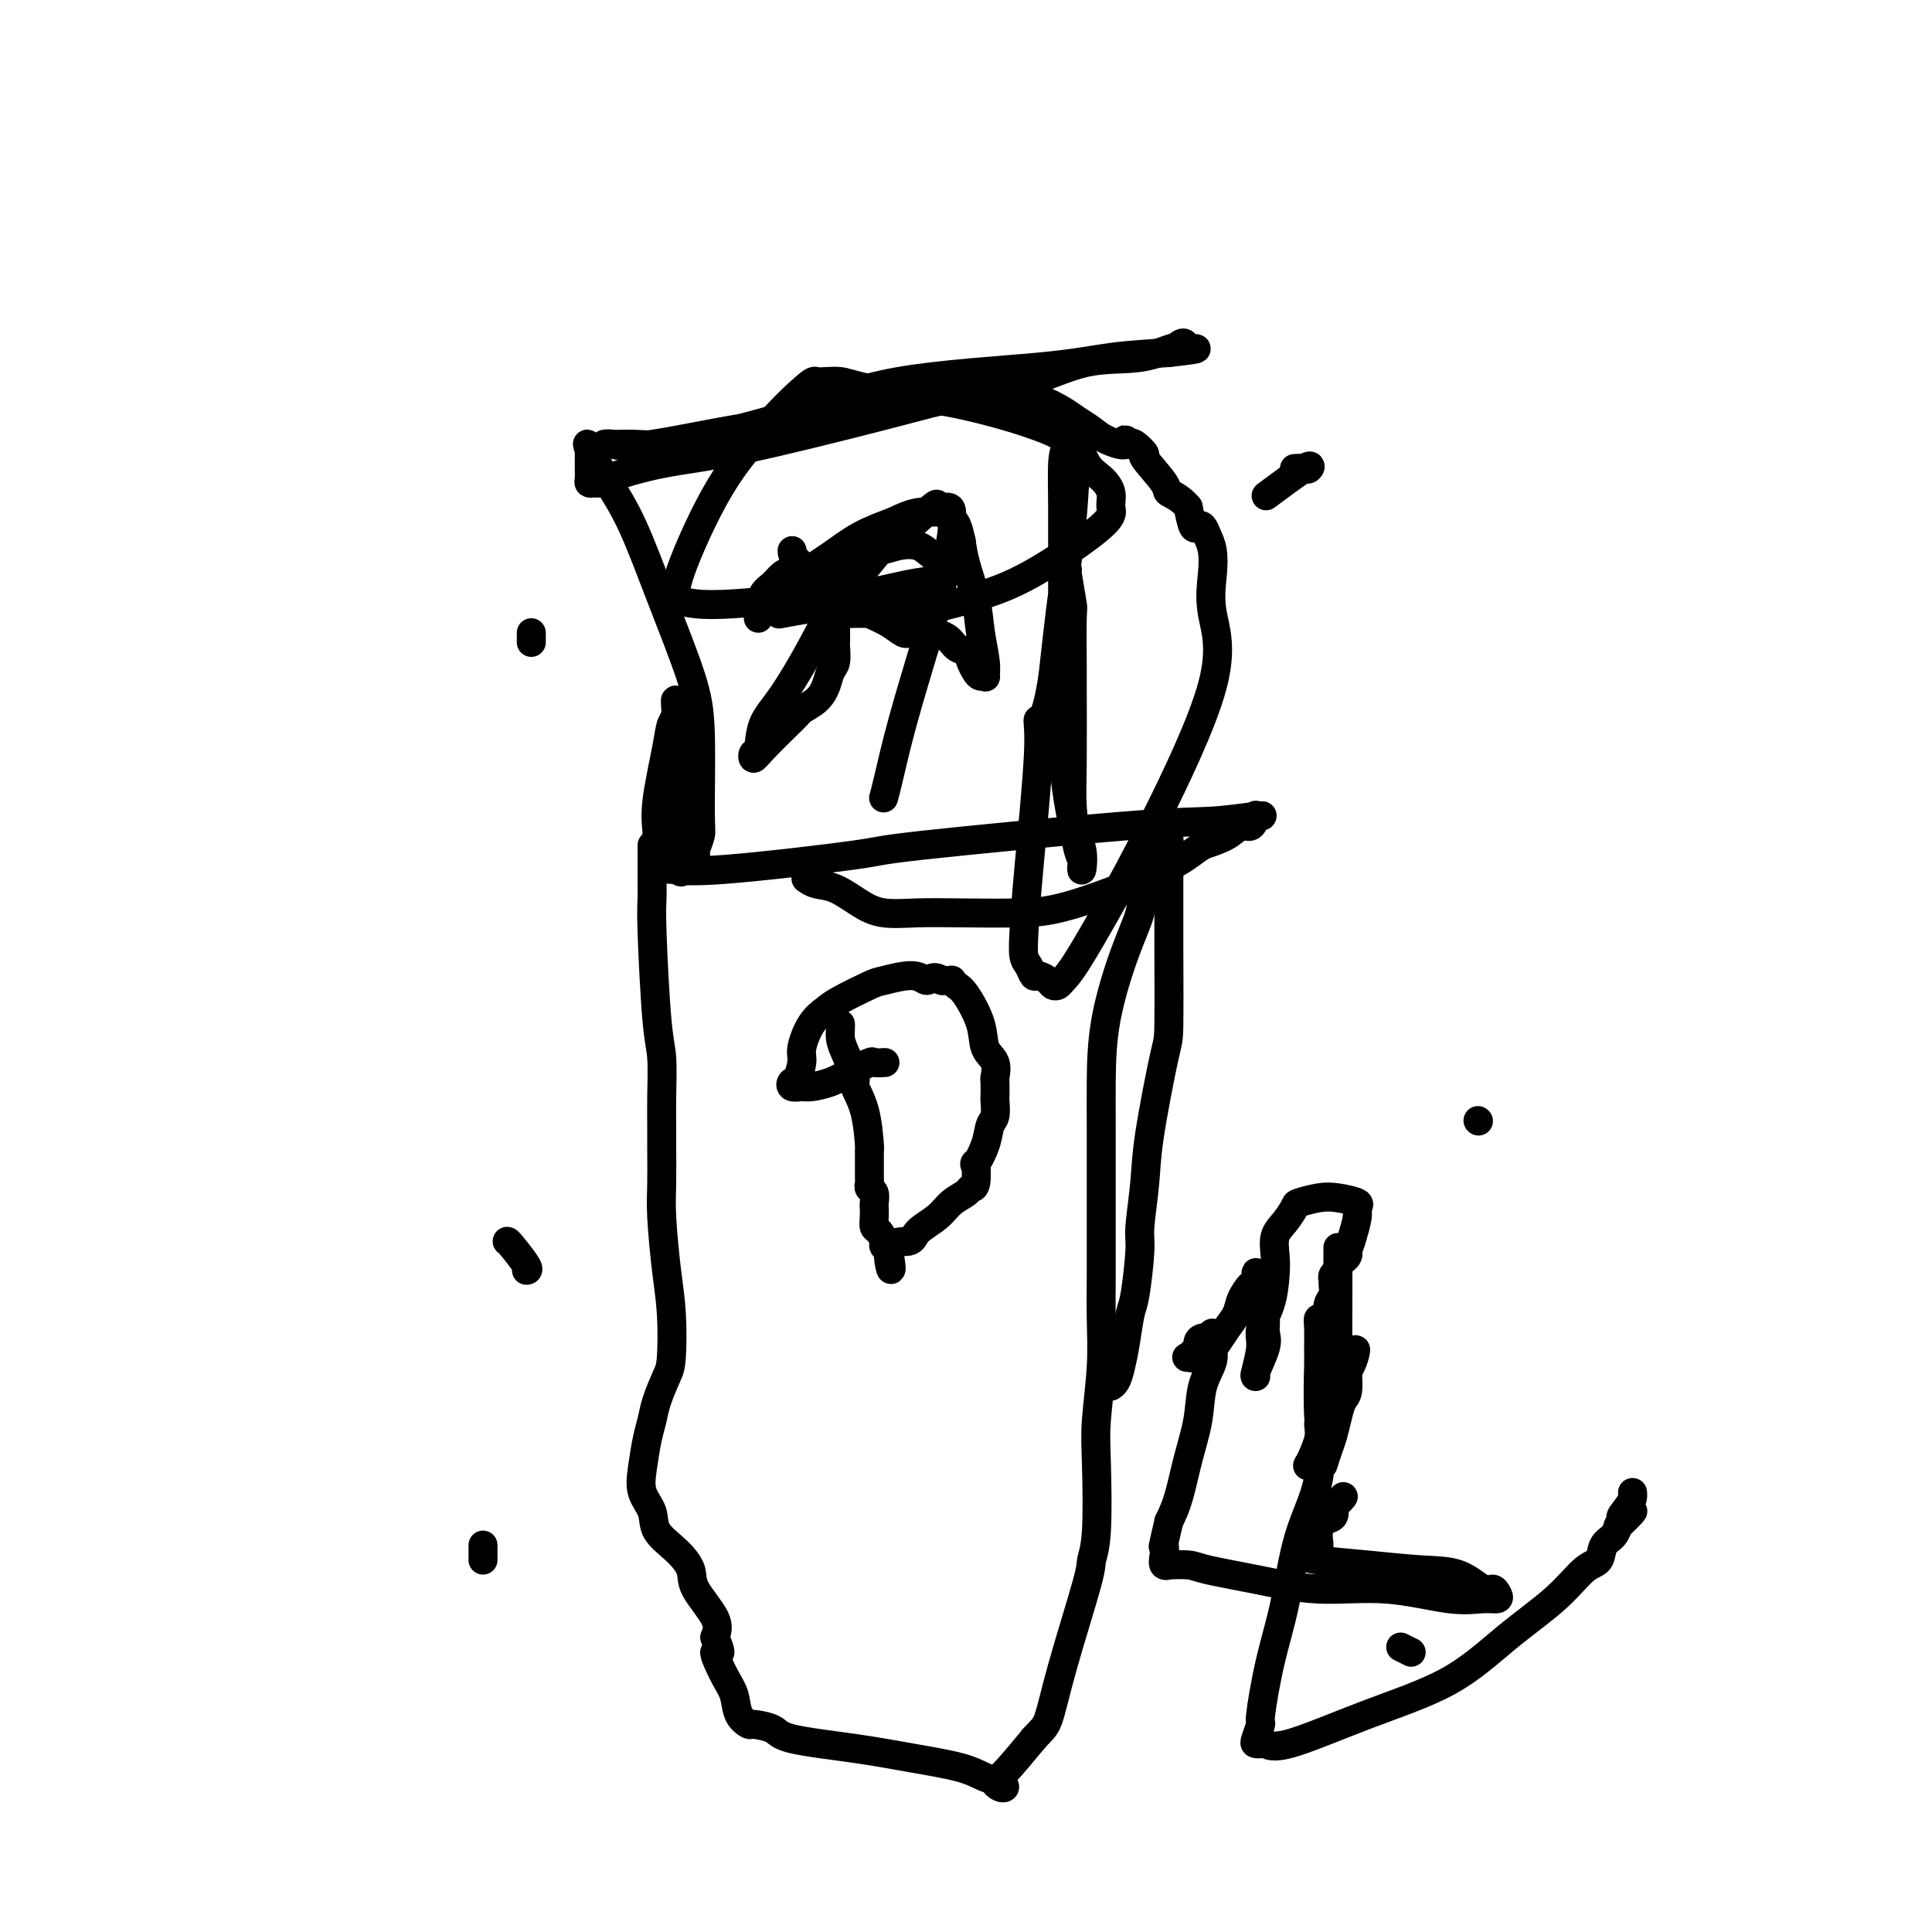 <svg viewBox='0 0 400 400' version='1.1' xmlns='http://www.w3.org/2000/svg' xmlns:xlink='http://www.w3.org/1999/xlink'><g fill='none' stroke='#000000' stroke-width='6' stroke-linecap='round' stroke-linejoin='round'><path d='M110,131c0.000,0.311 0.000,0.622 0,1c0.000,0.378 0.000,0.822 0,1c-0.000,0.178 0.000,0.089 0,0'/><path d='M306,232c0.000,0.000 0.100,0.100 0.1,0.1'/><path d='M268,97c0.758,-0.040 1.515,-0.080 2,0c0.485,0.080 0.697,0.279 1,0c0.303,-0.279 0.697,-1.037 -1,0c-1.697,1.037 -5.485,3.868 -7,5c-1.515,1.132 -0.758,0.566 0,0'/><path d='M105,257c0.083,0.000 0.167,0.000 1,1c0.833,1.000 2.417,3.000 3,4c0.583,1.000 0.167,1.000 0,1c-0.167,0.000 -0.083,0.000 0,0'/><path d='M221,118c-0.113,-0.247 -0.227,-0.493 0,1c0.227,1.493 0.793,4.726 1,6c0.207,1.274 0.055,0.587 0,3c-0.055,2.413 -0.012,7.924 0,10c0.012,2.076 -0.007,0.717 0,4c0.007,3.283 0.040,11.207 0,16c-0.040,4.793 -0.155,6.454 0,9c0.155,2.546 0.579,5.976 1,8c0.421,2.024 0.839,2.641 1,3c0.161,0.359 0.064,0.462 0,1c-0.064,0.538 -0.094,1.513 0,1c0.094,-0.513 0.312,-2.514 0,-4c-0.312,-1.486 -1.155,-2.457 -2,-6c-0.845,-3.543 -1.691,-9.658 -2,-15c-0.309,-5.342 -0.081,-9.909 0,-15c0.081,-5.091 0.015,-10.705 0,-17c-0.015,-6.295 0.021,-13.272 0,-18c-0.021,-4.728 -0.099,-7.209 0,-9c0.099,-1.791 0.374,-2.893 1,-4c0.626,-1.107 1.601,-2.219 2,-3c0.399,-0.781 0.220,-1.230 0,2c-0.220,3.230 -0.482,10.139 -1,16c-0.518,5.861 -1.291,10.675 -2,16c-0.709,5.325 -1.355,11.163 -2,17'/><path d='M218,140c-1.481,9.842 -2.685,8.948 -3,9c-0.315,0.052 0.258,1.049 0,7c-0.258,5.951 -1.348,16.856 -2,24c-0.652,7.144 -0.866,10.526 -1,13c-0.134,2.474 -0.187,4.039 0,5c0.187,0.961 0.613,1.319 1,2c0.387,0.681 0.734,1.686 1,2c0.266,0.314 0.452,-0.062 1,0c0.548,0.062 1.459,0.561 2,1c0.541,0.439 0.712,0.819 1,1c0.288,0.181 0.694,0.164 1,0c0.306,-0.164 0.512,-0.475 1,-1c0.488,-0.525 1.258,-1.264 3,-4c1.742,-2.736 4.456,-7.469 7,-12c2.544,-4.531 4.917,-8.859 9,-17c4.083,-8.141 9.876,-20.096 12,-28c2.124,-7.904 0.580,-11.757 0,-15c-0.580,-3.243 -0.197,-5.875 0,-8c0.197,-2.125 0.207,-3.743 0,-5c-0.207,-1.257 -0.633,-2.152 -1,-3c-0.367,-0.848 -0.676,-1.650 -1,-2c-0.324,-0.350 -0.664,-0.248 -1,0c-0.336,0.248 -0.667,0.642 -1,0c-0.333,-0.642 -0.666,-2.321 -1,-4'/><path d='M246,105c-1.686,-2.030 -3.401,-2.604 -4,-3c-0.599,-0.396 -0.083,-0.614 -1,-2c-0.917,-1.386 -3.266,-3.938 -4,-5c-0.734,-1.062 0.149,-0.632 0,-1c-0.149,-0.368 -1.328,-1.534 -2,-2c-0.672,-0.466 -0.836,-0.233 -1,0'/><path d='M234,92c-1.878,-1.976 -0.574,-0.416 -1,0c-0.426,0.416 -2.583,-0.313 -4,-1c-1.417,-0.687 -2.093,-1.332 -3,-2c-0.907,-0.668 -2.046,-1.360 -3,-2c-0.954,-0.640 -1.724,-1.229 -3,-2c-1.276,-0.771 -3.057,-1.724 -4,-2c-0.943,-0.276 -1.047,0.126 -1,0c0.047,-0.126 0.243,-0.779 0,-1c-0.243,-0.221 -0.927,-0.009 -1,0c-0.073,0.009 0.464,-0.184 -3,0c-3.464,0.184 -10.930,0.744 -15,1c-4.070,0.256 -4.746,0.208 -8,1c-3.254,0.792 -9.087,2.422 -14,3c-4.913,0.578 -8.907,0.102 -16,1c-7.093,0.898 -17.286,3.168 -23,4c-5.714,0.832 -6.949,0.224 -8,0c-1.051,-0.224 -1.919,-0.064 -2,0c-0.081,0.064 0.624,0.032 2,0c1.376,-0.032 3.422,-0.063 5,0c1.578,0.063 2.687,0.221 5,0c2.313,-0.221 5.832,-0.822 11,-2c5.168,-1.178 11.987,-2.932 18,-5c6.013,-2.068 11.220,-4.451 20,-6c8.780,-1.549 21.133,-2.263 29,-3c7.867,-0.737 11.248,-1.496 15,-2c3.752,-0.504 7.876,-0.752 12,-1'/><path d='M242,73c9.346,-1.075 4.711,-0.764 3,-1c-1.711,-0.236 -0.497,-1.019 0,-1c0.497,0.019 0.279,0.841 0,1c-0.279,0.159 -0.618,-0.344 -2,0c-1.382,0.344 -3.805,1.537 -7,2c-3.195,0.463 -7.160,0.197 -11,1c-3.840,0.803 -7.553,2.675 -12,4c-4.447,1.325 -9.626,2.103 -14,3c-4.374,0.897 -7.942,1.915 -16,4c-8.058,2.085 -20.607,5.238 -29,7c-8.393,1.762 -12.631,2.133 -17,3c-4.369,0.867 -8.869,2.230 -11,3c-2.131,0.770 -1.891,0.946 -2,1c-0.109,0.054 -0.565,-0.013 -1,0c-0.435,0.013 -0.849,0.106 -1,0c-0.151,-0.106 -0.041,-0.412 0,-1c0.041,-0.588 0.011,-1.456 0,-2c-0.011,-0.544 -0.003,-0.762 0,-1c0.003,-0.238 0.001,-0.497 0,-1c-0.001,-0.503 -0.000,-1.252 0,-2'/><path d='M122,93c-0.336,-1.411 -0.676,-1.437 0,0c0.676,1.437 2.367,4.337 4,7c1.633,2.663 3.208,5.088 5,9c1.792,3.912 3.802,9.312 6,15c2.198,5.688 4.585,11.664 6,16c1.415,4.336 1.858,7.030 2,12c0.142,4.970 -0.018,12.214 0,16c0.018,3.786 0.212,4.115 0,5c-0.212,0.885 -0.831,2.327 -1,3c-0.169,0.673 0.112,0.578 0,1c-0.112,0.422 -0.619,1.361 -1,2c-0.381,0.639 -0.638,0.978 -1,1c-0.362,0.022 -0.829,-0.271 -1,0c-0.171,0.271 -0.046,1.108 0,0c0.046,-1.108 0.013,-4.160 0,-6c-0.013,-1.840 -0.007,-2.468 0,-5c0.007,-2.532 0.016,-6.969 0,-9c-0.016,-2.031 -0.056,-1.658 0,-3c0.056,-1.342 0.207,-4.400 0,-6c-0.207,-1.600 -0.774,-1.743 -1,-2c-0.226,-0.257 -0.113,-0.629 0,-1'/><path d='M140,148c-0.411,-5.165 0.062,-2.576 0,-1c-0.062,1.576 -0.658,2.139 -1,3c-0.342,0.861 -0.430,2.020 -1,5c-0.570,2.980 -1.624,7.779 -2,11c-0.376,3.221 -0.076,4.862 0,6c0.076,1.138 -0.073,1.772 0,3c0.073,1.228 0.369,3.051 1,4c0.631,0.949 1.597,1.025 2,1c0.403,-0.025 0.243,-0.151 1,0c0.757,0.151 2.431,0.577 10,0c7.569,-0.577 21.034,-2.158 27,-3c5.966,-0.842 4.433,-0.944 14,-2c9.567,-1.056 30.234,-3.067 42,-4c11.766,-0.933 14.632,-0.788 18,-1c3.368,-0.212 7.240,-0.781 9,-1c1.760,-0.219 1.408,-0.088 1,0c-0.408,0.088 -0.873,0.135 -1,0c-0.127,-0.135 0.085,-0.450 0,0c-0.085,0.450 -0.466,1.667 -1,2c-0.534,0.333 -1.221,-0.218 -2,0c-0.779,0.218 -1.651,1.205 -3,2c-1.349,0.795 -3.174,1.397 -5,2'/><path d='M249,175c-2.573,1.668 -3.505,2.839 -8,5c-4.495,2.161 -12.554,5.312 -18,7c-5.446,1.688 -8.279,1.912 -12,2c-3.721,0.088 -8.329,0.041 -12,0c-3.671,-0.041 -6.404,-0.077 -9,0c-2.596,0.077 -5.053,0.266 -7,0c-1.947,-0.266 -3.384,-0.986 -5,-2c-1.616,-1.014 -3.413,-2.323 -5,-3c-1.587,-0.677 -2.966,-0.721 -4,-1c-1.034,-0.279 -1.724,-0.794 -2,-1c-0.276,-0.206 -0.138,-0.103 0,0'/><path d='M135,175c0.002,0.379 0.003,0.758 0,2c-0.003,1.242 -0.011,3.346 0,5c0.011,1.654 0.041,2.857 0,4c-0.041,1.143 -0.155,2.227 0,7c0.155,4.773 0.577,13.236 1,18c0.423,4.764 0.846,5.831 1,8c0.154,2.169 0.041,5.442 0,8c-0.041,2.558 -0.008,4.401 0,6c0.008,1.599 -0.008,2.954 0,5c0.008,2.046 0.041,4.782 0,7c-0.041,2.218 -0.157,3.918 0,7c0.157,3.082 0.585,7.545 1,11c0.415,3.455 0.816,5.901 1,9c0.184,3.099 0.152,6.851 0,9c-0.152,2.149 -0.422,2.696 -1,4c-0.578,1.304 -1.463,3.367 -2,5c-0.537,1.633 -0.725,2.838 -1,4c-0.275,1.162 -0.637,2.281 -1,4c-0.363,1.719 -0.726,4.038 -1,6c-0.274,1.962 -0.458,3.568 0,5c0.458,1.432 1.558,2.691 2,4c0.442,1.309 0.224,2.667 1,4c0.776,1.333 2.545,2.639 4,4c1.455,1.361 2.596,2.777 3,4c0.404,1.223 0.070,2.252 1,4c0.930,1.748 3.123,4.214 4,6c0.877,1.786 0.439,2.893 0,4'/><path d='M148,339c2.230,5.067 0.304,2.735 0,3c-0.304,0.265 1.015,3.128 2,5c0.985,1.872 1.637,2.752 2,4c0.363,1.248 0.438,2.862 1,4c0.562,1.138 1.612,1.799 2,2c0.388,0.201 0.115,-0.059 1,0c0.885,0.059 2.928,0.438 4,1c1.072,0.562 1.171,1.306 4,2c2.829,0.694 8.386,1.338 13,2c4.614,0.662 8.284,1.344 12,2c3.716,0.656 7.476,1.287 10,2c2.524,0.713 3.810,1.508 5,2c1.190,0.492 2.283,0.679 3,1c0.717,0.321 1.057,0.774 1,1c-0.057,0.226 -0.510,0.226 -1,0c-0.490,-0.226 -1.017,-0.676 -1,-1c0.017,-0.324 0.576,-0.521 2,-2c1.424,-1.479 3.712,-4.239 6,-7'/><path d='M214,360c1.658,-1.889 2.304,-2.110 3,-4c0.696,-1.890 1.441,-5.449 3,-11c1.559,-5.551 3.934,-13.095 5,-17c1.066,-3.905 0.825,-4.172 1,-5c0.175,-0.828 0.765,-2.216 1,-6c0.235,-3.784 0.116,-9.963 0,-14c-0.116,-4.037 -0.227,-5.931 0,-9c0.227,-3.069 0.793,-7.312 1,-11c0.207,-3.688 0.055,-6.822 0,-10c-0.055,-3.178 -0.015,-6.401 0,-9c0.015,-2.599 0.004,-4.576 0,-7c-0.004,-2.424 -0.001,-5.297 0,-7c0.001,-1.703 0.001,-2.237 0,-4c-0.001,-1.763 -0.002,-4.756 0,-7c0.002,-2.244 0.008,-3.741 0,-6c-0.008,-2.259 -0.029,-5.282 0,-9c0.029,-3.718 0.109,-8.133 1,-13c0.891,-4.867 2.591,-10.187 4,-14c1.409,-3.813 2.525,-6.121 3,-8c0.475,-1.879 0.309,-3.330 1,-5c0.691,-1.670 2.238,-3.558 3,-5c0.762,-1.442 0.740,-2.438 1,-3c0.260,-0.562 0.801,-0.690 1,-1c0.199,-0.310 0.057,-0.803 0,-1c-0.057,-0.197 -0.028,-0.099 0,0'/><path d='M242,174c0.000,0.277 0.000,0.555 0,0c-0.000,-0.555 -0.001,-1.941 0,1c0.001,2.941 0.004,10.210 0,14c-0.004,3.790 -0.014,4.102 0,8c0.014,3.898 0.052,11.384 0,15c-0.052,3.616 -0.195,3.364 -1,7c-0.805,3.636 -2.271,11.159 -3,16c-0.729,4.841 -0.720,6.998 -1,10c-0.280,3.002 -0.848,6.847 -1,9c-0.152,2.153 0.114,2.614 0,5c-0.114,2.386 -0.608,6.699 -1,9c-0.392,2.301 -0.683,2.592 -1,4c-0.317,1.408 -0.659,3.932 -1,6c-0.341,2.068 -0.679,3.678 -1,5c-0.321,1.322 -0.625,2.356 -1,3c-0.375,0.644 -0.821,0.898 -1,1c-0.179,0.102 -0.089,0.051 0,0'/><path d='M174,212c0.013,0.249 0.026,0.498 0,1c-0.026,0.502 -0.092,1.257 0,2c0.092,0.743 0.340,1.475 1,3c0.660,1.525 1.732,3.844 2,5c0.268,1.156 -0.268,1.148 0,2c0.268,0.852 1.340,2.562 2,5c0.660,2.438 0.909,5.604 1,7c0.091,1.396 0.024,1.022 0,1c-0.024,-0.022 -0.007,0.309 0,1c0.007,0.691 0.002,1.743 0,2c-0.002,0.257 -0.002,-0.282 0,0c0.002,0.282 0.004,1.384 0,2c-0.004,0.616 -0.015,0.746 0,1c0.015,0.254 0.057,0.630 0,1c-0.057,0.370 -0.211,0.732 0,1c0.211,0.268 0.788,0.443 1,1c0.212,0.557 0.060,1.496 0,2c-0.060,0.504 -0.026,0.573 0,1c0.026,0.427 0.044,1.213 0,2c-0.044,0.787 -0.152,1.573 0,2c0.152,0.427 0.563,0.493 1,1c0.437,0.507 0.901,1.456 1,2c0.099,0.544 -0.166,0.685 0,1c0.166,0.315 0.762,0.804 1,1c0.238,0.196 0.119,0.098 0,0'/><path d='M184,259c1.322,7.370 -0.373,2.295 0,0c0.373,-2.295 2.814,-1.809 4,-2c1.186,-0.191 1.115,-1.060 2,-2c0.885,-0.940 2.724,-1.950 4,-3c1.276,-1.050 1.989,-2.140 3,-3c1.011,-0.860 2.322,-1.492 3,-2c0.678,-0.508 0.724,-0.894 1,-1c0.276,-0.106 0.780,0.067 1,-1c0.220,-1.067 0.154,-3.372 0,-4c-0.154,-0.628 -0.395,0.423 0,0c0.395,-0.423 1.426,-2.321 2,-4c0.574,-1.679 0.690,-3.140 1,-4c0.310,-0.860 0.815,-1.118 1,-2c0.185,-0.882 0.052,-2.389 0,-3c-0.052,-0.611 -0.021,-0.325 0,-1c0.021,-0.675 0.033,-2.309 0,-3c-0.033,-0.691 -0.109,-0.437 0,-1c0.109,-0.563 0.405,-1.943 0,-3c-0.405,-1.057 -1.510,-1.789 -2,-3c-0.490,-1.211 -0.364,-2.899 -1,-5c-0.636,-2.101 -2.032,-4.616 -3,-6c-0.968,-1.384 -1.507,-1.639 -2,-2c-0.493,-0.361 -0.940,-0.828 -1,-1c-0.060,-0.172 0.269,-0.049 0,0c-0.269,0.049 -1.134,0.025 -2,0'/><path d='M195,203c-1.826,-1.317 -2.390,-0.108 -3,0c-0.610,0.108 -1.265,-0.883 -3,-1c-1.735,-0.117 -4.551,0.641 -6,1c-1.449,0.359 -1.531,0.320 -3,1c-1.469,0.680 -4.326,2.081 -6,3c-1.674,0.919 -2.165,1.358 -3,2c-0.835,0.642 -2.013,1.489 -3,3c-0.987,1.511 -1.785,3.686 -2,5c-0.215,1.314 0.151,1.767 0,3c-0.151,1.233 -0.819,3.244 -1,4c-0.181,0.756 0.124,0.256 0,0c-0.124,-0.256 -0.676,-0.267 -1,0c-0.324,0.267 -0.419,0.812 0,1c0.419,0.188 1.353,0.018 2,0c0.647,-0.018 1.009,0.114 2,0c0.991,-0.114 2.613,-0.475 4,-1c1.387,-0.525 2.540,-1.212 4,-2c1.460,-0.788 3.226,-1.675 4,-2c0.774,-0.325 0.554,-0.087 1,0c0.446,0.087 1.556,0.025 2,0c0.444,-0.025 0.222,-0.012 0,0'/><path d='M164,114c-0.004,0.471 -0.007,0.941 1,2c1.007,1.059 3.025,2.706 5,4c1.975,1.294 3.909,2.235 5,3c1.091,0.765 1.340,1.354 2,2c0.660,0.646 1.732,1.350 3,2c1.268,0.650 2.733,1.246 4,2c1.267,0.754 2.336,1.666 3,2c0.664,0.334 0.921,0.089 1,0c0.079,-0.089 -0.022,-0.022 0,0c0.022,0.022 0.165,-0.001 1,0c0.835,0.001 2.360,0.027 3,0c0.640,-0.027 0.395,-0.107 1,0c0.605,0.107 2.060,0.399 3,1c0.940,0.601 1.365,1.510 2,2c0.635,0.490 1.480,0.562 2,1c0.520,0.438 0.713,1.244 1,2c0.287,0.756 0.666,1.464 1,2c0.334,0.536 0.622,0.901 1,1c0.378,0.099 0.845,-0.067 1,0c0.155,0.067 -0.004,0.367 0,0c0.004,-0.367 0.170,-1.402 0,-3c-0.170,-1.598 -0.674,-3.758 -1,-6c-0.326,-2.242 -0.472,-4.565 -1,-7c-0.528,-2.435 -1.436,-4.981 -2,-7c-0.564,-2.019 -0.782,-3.509 -1,-5'/><path d='M199,112c-1.078,-5.134 -1.775,-3.970 -2,-4c-0.225,-0.030 0.020,-1.254 0,-2c-0.020,-0.746 -0.307,-1.014 -1,-1c-0.693,0.014 -1.794,0.309 -2,0c-0.206,-0.309 0.483,-1.223 -1,0c-1.483,1.223 -5.140,4.584 -7,6c-1.860,1.416 -1.925,0.888 -3,2c-1.075,1.112 -3.160,3.863 -5,6c-1.840,2.137 -3.434,3.659 -5,6c-1.566,2.341 -3.103,5.502 -5,9c-1.897,3.498 -4.155,7.334 -6,10c-1.845,2.666 -3.276,4.161 -4,6c-0.724,1.839 -0.741,4.020 -1,5c-0.259,0.980 -0.760,0.757 -1,1c-0.240,0.243 -0.218,0.950 0,1c0.218,0.050 0.634,-0.557 2,-2c1.366,-1.443 3.683,-3.721 6,-6'/><path d='M164,149c1.383,-1.297 1.341,-1.539 2,-2c0.659,-0.461 2.019,-1.140 3,-2c0.981,-0.860 1.583,-1.902 2,-3c0.417,-1.098 0.647,-2.251 1,-3c0.353,-0.749 0.827,-1.093 1,-2c0.173,-0.907 0.046,-2.375 0,-3c-0.046,-0.625 -0.011,-0.406 0,-1c0.011,-0.594 -0.003,-2.001 0,-3c0.003,-0.999 0.024,-1.589 0,-2c-0.024,-0.411 -0.091,-0.642 0,-1c0.091,-0.358 0.342,-0.842 0,-1c-0.342,-0.158 -1.277,0.009 -2,0c-0.723,-0.009 -1.233,-0.195 -3,0c-1.767,0.195 -4.791,0.770 -6,1c-1.209,0.230 -0.605,0.115 0,0'/><path d='M157,128c0.017,-0.388 0.035,-0.776 0,-1c-0.035,-0.224 -0.122,-0.284 0,-1c0.122,-0.716 0.454,-2.089 1,-3c0.546,-0.911 1.305,-1.361 2,-2c0.695,-0.639 1.326,-1.466 2,-2c0.674,-0.534 1.390,-0.773 3,-1c1.610,-0.227 4.115,-0.441 6,-1c1.885,-0.559 3.151,-1.465 5,-2c1.849,-0.535 4.281,-0.701 6,-1c1.719,-0.299 2.724,-0.732 4,-1c1.276,-0.268 2.822,-0.370 4,0c1.178,0.370 1.986,1.213 3,2c1.014,0.787 2.232,1.519 3,2c0.768,0.481 1.086,0.710 1,1c-0.086,0.290 -0.575,0.641 -1,1c-0.425,0.359 -0.786,0.727 -2,1c-1.214,0.273 -3.282,0.452 -6,1c-2.718,0.548 -6.085,1.464 -10,2c-3.915,0.536 -8.379,0.691 -13,1c-4.621,0.309 -9.398,0.772 -13,1c-3.602,0.228 -6.029,0.222 -8,0c-1.971,-0.222 -3.487,-0.659 -4,-1c-0.513,-0.341 -0.024,-0.586 0,-1c0.024,-0.414 -0.417,-0.996 1,-5c1.417,-4.004 4.690,-11.430 8,-17c3.310,-5.570 6.655,-9.285 10,-13'/><path d='M159,88c3.259,-3.762 6.407,-6.666 8,-8c1.593,-1.334 1.630,-1.097 2,-1c0.370,0.097 1.072,0.053 2,0c0.928,-0.053 2.083,-0.116 3,0c0.917,0.116 1.596,0.412 4,1c2.404,0.588 6.534,1.469 10,2c3.466,0.531 6.267,0.711 12,2c5.733,1.289 14.397,3.686 19,6c4.603,2.314 5.146,4.547 6,6c0.854,1.453 2.021,2.128 3,3c0.979,0.872 1.772,1.941 2,3c0.228,1.059 -0.109,2.108 0,3c0.109,0.892 0.664,1.626 -2,4c-2.664,2.374 -8.547,6.387 -13,9c-4.453,2.613 -7.475,3.826 -11,5c-3.525,1.174 -7.554,2.311 -11,3c-3.446,0.689 -6.310,0.931 -9,1c-2.690,0.069 -5.207,-0.036 -7,0c-1.793,0.036 -2.862,0.212 -4,0c-1.138,-0.212 -2.343,-0.812 -3,-1c-0.657,-0.188 -0.765,0.036 -1,0c-0.235,-0.036 -0.598,-0.330 -1,-1c-0.402,-0.670 -0.843,-1.714 -1,-2c-0.157,-0.286 -0.029,0.188 0,0c0.029,-0.188 -0.042,-1.036 0,-2c0.042,-0.964 0.197,-2.042 1,-3c0.803,-0.958 2.255,-1.796 4,-3c1.745,-1.204 3.784,-2.772 6,-4c2.216,-1.228 4.608,-2.114 7,-3'/><path d='M185,108c3.989,-2.003 5.461,-2.012 7,-2c1.539,0.012 3.146,0.045 4,0c0.854,-0.045 0.955,-0.167 1,0c0.045,0.167 0.033,0.625 0,1c-0.033,0.375 -0.088,0.668 0,1c0.088,0.332 0.318,0.704 0,3c-0.318,2.296 -1.185,6.518 -2,10c-0.815,3.482 -1.577,6.226 -3,11c-1.423,4.774 -3.505,11.579 -5,17c-1.495,5.421 -2.402,9.460 -3,12c-0.598,2.540 -0.885,3.583 -1,4c-0.115,0.417 -0.057,0.209 0,0'/><path d='M100,320c0.000,-0.091 0.000,-0.182 0,0c0.000,0.182 0.000,0.636 0,1c0.000,0.364 0.000,0.636 0,1c0.000,0.364 0.000,0.818 0,1c0.000,0.182 0.000,0.091 0,0'/><path d='M290,341c0.833,0.417 1.667,0.833 2,1c0.333,0.167 0.167,0.083 0,0'/><path d='M277,259c-0.002,-0.641 -0.004,-1.283 0,0c0.004,1.283 0.012,4.490 0,9c-0.012,4.510 -0.046,10.323 0,14c0.046,3.677 0.170,5.219 0,7c-0.170,1.781 -0.635,3.800 -1,5c-0.365,1.200 -0.631,1.580 -1,3c-0.369,1.420 -0.842,3.879 -1,5c-0.158,1.121 -0.001,0.905 0,1c0.001,0.095 -0.155,0.502 0,0c0.155,-0.502 0.620,-1.914 1,-3c0.380,-1.086 0.676,-1.845 1,-3c0.324,-1.155 0.675,-2.704 1,-4c0.325,-1.296 0.622,-2.337 1,-3c0.378,-0.663 0.836,-0.948 1,-2c0.164,-1.052 0.034,-2.869 0,-4c-0.034,-1.131 0.029,-1.574 0,-2c-0.029,-0.426 -0.151,-0.836 0,-1c0.151,-0.164 0.576,-0.082 1,0'/><path d='M280,281c1.066,-3.235 0.733,-0.822 0,1c-0.733,1.822 -1.864,3.053 -3,5c-1.136,1.947 -2.277,4.609 -3,6c-0.723,1.391 -1.028,1.511 -1,2c0.028,0.489 0.389,1.345 0,3c-0.389,1.655 -1.527,4.107 -2,5c-0.473,0.893 -0.281,0.227 0,0c0.281,-0.227 0.653,-0.017 1,0c0.347,0.017 0.671,-0.161 1,-1c0.329,-0.839 0.663,-2.338 1,-4c0.337,-1.662 0.678,-3.487 1,-5c0.322,-1.513 0.625,-2.715 1,-4c0.375,-1.285 0.821,-2.653 1,-4c0.179,-1.347 0.089,-2.674 0,-4'/><path d='M277,281c0.685,-3.597 -0.601,-1.588 -1,-1c-0.399,0.588 0.090,-0.243 0,-1c-0.090,-0.757 -0.757,-1.438 -1,-2c-0.243,-0.562 -0.061,-1.004 0,-1c0.061,0.004 0.002,0.453 0,0c-0.002,-0.453 0.052,-1.809 0,-3c-0.052,-1.191 -0.211,-2.217 0,-3c0.211,-0.783 0.793,-1.323 1,-2c0.207,-0.677 0.041,-1.491 0,-2c-0.041,-0.509 0.044,-0.714 0,-1c-0.044,-0.286 -0.218,-0.654 0,-1c0.218,-0.346 0.829,-0.670 1,-1c0.171,-0.330 -0.099,-0.666 0,-1c0.099,-0.334 0.565,-0.667 1,-1c0.435,-0.333 0.839,-0.667 1,-1c0.161,-0.333 0.081,-0.667 0,-1'/><path d='M279,259c0.781,-2.168 0.733,-2.087 1,-3c0.267,-0.913 0.849,-2.820 1,-4c0.151,-1.180 -0.128,-1.633 0,-2c0.128,-0.367 0.663,-0.647 0,-1c-0.663,-0.353 -2.523,-0.779 -4,-1c-1.477,-0.221 -2.571,-0.237 -4,0c-1.429,0.237 -3.192,0.727 -4,1c-0.808,0.273 -0.661,0.328 -1,1c-0.339,0.672 -1.164,1.960 -2,3c-0.836,1.040 -1.682,1.832 -2,3c-0.318,1.168 -0.109,2.712 0,4c0.109,1.288 0.116,2.321 0,4c-0.116,1.679 -0.356,4.005 -1,6c-0.644,1.995 -1.691,3.660 -2,5c-0.309,1.340 0.121,2.357 0,4c-0.121,1.643 -0.793,3.913 -1,5c-0.207,1.087 0.050,0.993 0,1c-0.050,0.007 -0.406,0.116 0,-1c0.406,-1.116 1.574,-3.458 2,-5c0.426,-1.542 0.110,-2.284 0,-3c-0.110,-0.716 -0.016,-1.407 0,-2c0.016,-0.593 -0.048,-1.089 0,-2c0.048,-0.911 0.206,-2.236 0,-3c-0.206,-0.764 -0.777,-0.968 -1,-1c-0.223,-0.032 -0.099,0.107 0,0c0.099,-0.107 0.171,-0.459 0,-1c-0.171,-0.541 -0.586,-1.270 -1,-2'/><path d='M260,265c0.031,-2.961 0.107,-0.865 0,0c-0.107,0.865 -0.398,0.499 -1,1c-0.602,0.501 -1.514,1.869 -2,3c-0.486,1.131 -0.544,2.026 -1,3c-0.456,0.974 -1.310,2.027 -2,3c-0.690,0.973 -1.215,1.865 -2,3c-0.785,1.135 -1.828,2.511 -3,3c-1.172,0.489 -2.472,0.090 -3,0c-0.528,-0.090 -0.283,0.130 0,0c0.283,-0.130 0.605,-0.608 1,-1c0.395,-0.392 0.862,-0.698 1,-1c0.138,-0.302 -0.054,-0.600 0,-1c0.054,-0.400 0.354,-0.900 1,-1c0.646,-0.100 1.639,0.202 2,0c0.361,-0.202 0.090,-0.906 0,-1c-0.090,-0.094 0.002,0.422 0,1c-0.002,0.578 -0.098,1.218 0,2c0.098,0.782 0.388,1.706 0,3c-0.388,1.294 -1.455,2.957 -2,5c-0.545,2.043 -0.569,4.465 -1,7c-0.431,2.535 -1.270,5.182 -2,8c-0.730,2.818 -1.351,5.805 -2,8c-0.649,2.195 -1.324,3.597 -2,5'/><path d='M242,315c-1.624,6.922 -1.185,5.228 -1,5c0.185,-0.228 0.115,1.010 0,2c-0.115,0.990 -0.276,1.732 0,2c0.276,0.268 0.987,0.063 1,0c0.013,-0.063 -0.674,0.016 0,0c0.674,-0.016 2.708,-0.125 4,0c1.292,0.125 1.842,0.486 4,1c2.158,0.514 5.925,1.181 10,2c4.075,0.819 8.458,1.789 13,2c4.542,0.211 9.242,-0.338 14,0c4.758,0.338 9.573,1.564 13,2c3.427,0.436 5.464,0.081 7,0c1.536,-0.081 2.570,0.111 3,0c0.430,-0.111 0.255,-0.526 0,-1c-0.255,-0.474 -0.590,-1.005 -1,-1c-0.410,0.005 -0.893,0.548 -2,0c-1.107,-0.548 -2.836,-2.188 -5,-3c-2.164,-0.812 -4.763,-0.796 -8,-1c-3.237,-0.204 -7.113,-0.628 -11,-1c-3.887,-0.372 -7.785,-0.692 -10,-1c-2.215,-0.308 -2.747,-0.604 -3,-1c-0.253,-0.396 -0.225,-0.893 0,-1c0.225,-0.107 0.648,0.176 1,0c0.352,-0.176 0.632,-0.811 1,-1c0.368,-0.189 0.824,0.066 1,0c0.176,-0.066 0.072,-0.454 0,-1c-0.072,-0.546 -0.112,-1.249 0,-2c0.112,-0.751 0.376,-1.548 1,-2c0.624,-0.452 1.607,-0.558 2,-1c0.393,-0.442 0.197,-1.221 0,-2'/><path d='M276,312c1.095,-1.714 0.833,-1.000 1,-1c0.167,0.000 0.762,-0.714 1,-1c0.238,-0.286 0.119,-0.143 0,0'/><path d='M275,273c-0.309,0.022 -0.619,0.045 -1,0c-0.381,-0.045 -0.835,-0.157 -1,0c-0.165,0.157 -0.041,0.582 0,2c0.041,1.418 -0.002,3.828 0,5c0.002,1.172 0.048,1.107 0,3c-0.048,1.893 -0.190,5.746 0,10c0.190,4.254 0.712,8.910 0,13c-0.712,4.090 -2.659,7.615 -4,12c-1.341,4.385 -2.076,9.630 -3,14c-0.924,4.370 -2.038,7.864 -3,12c-0.962,4.136 -1.771,8.912 -2,11c-0.229,2.088 0.123,1.486 0,2c-0.123,0.514 -0.720,2.142 -1,3c-0.280,0.858 -0.243,0.944 0,1c0.243,0.056 0.693,0.080 1,0c0.307,-0.080 0.472,-0.266 1,0c0.528,0.266 1.420,0.982 5,0c3.580,-0.982 9.847,-3.664 16,-6c6.153,-2.336 12.192,-4.326 17,-7c4.808,-2.674 8.387,-6.033 12,-9c3.613,-2.967 7.262,-5.543 10,-8c2.738,-2.457 4.566,-4.795 6,-6c1.434,-1.205 2.476,-1.276 3,-2c0.524,-0.724 0.532,-2.101 1,-3c0.468,-0.899 1.395,-1.319 2,-2c0.605,-0.681 0.887,-1.623 1,-2c0.113,-0.377 0.056,-0.188 0,0'/><path d='M335,316c5.597,-5.310 2.088,-2.586 1,-2c-1.088,0.586 0.244,-0.967 1,-2c0.756,-1.033 0.934,-1.547 1,-2c0.066,-0.453 0.019,-0.844 0,-1c-0.019,-0.156 -0.009,-0.078 0,0'/></g>
</svg>